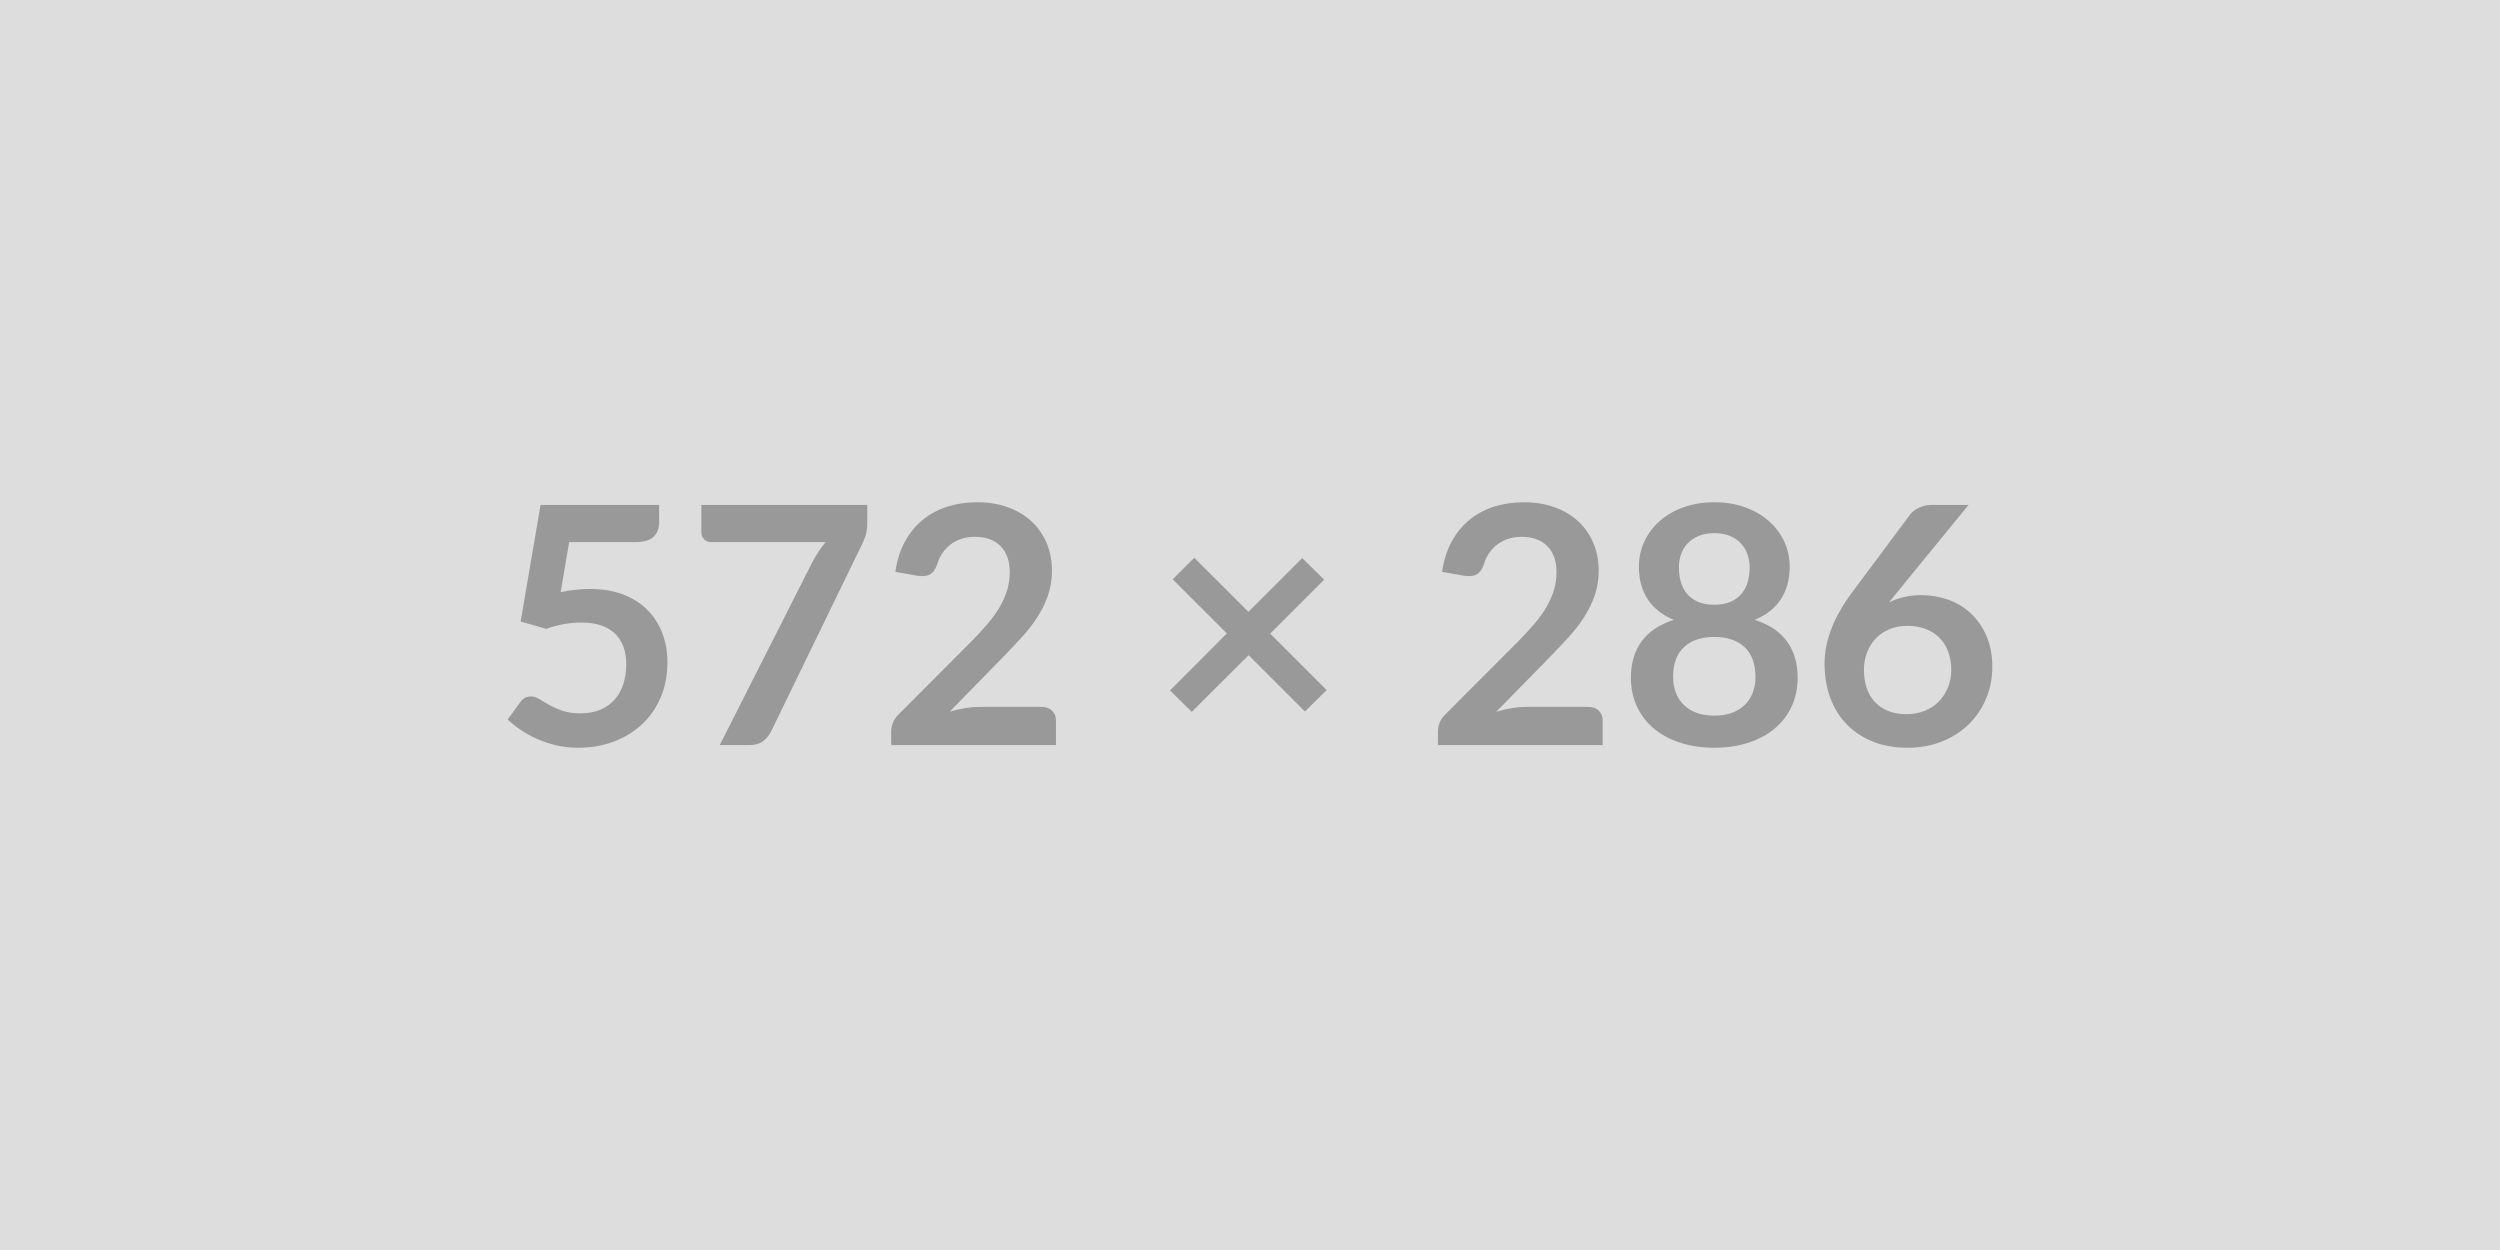 <svg xmlns="http://www.w3.org/2000/svg" width="572" height="286" viewBox="0 0 572 286"><rect width="100%" height="100%" fill="#DDDDDD"/><path fill="#999999" d="m130.22 124.035-1.94 11.44q1.82-.38 3.5-.55 1.67-.17 3.23-.17 4.33 0 7.63 1.29 3.31 1.29 5.55 3.57 2.24 2.28 3.38 5.34 1.14 3.06 1.14 6.6 0 4.37-1.53 7.98-1.54 3.61-4.28 6.17-2.74 2.57-6.48 3.97-3.74 1.41-8.15 1.41-2.58 0-4.9-.53-2.32-.54-4.35-1.43-2.04-.89-3.76-2.05-1.73-1.16-3.1-2.45l2.89-3.99q.91-1.29 2.39-1.29.95 0 1.94.6.99.61 2.26 1.33 1.27.73 3 1.33 1.73.61 4.16.61 2.59 0 4.56-.83 1.98-.84 3.29-2.34t1.98-3.57q.66-2.07.66-4.51 0-4.48-2.6-7.01-2.61-2.52-7.7-2.52-3.91 0-8.02 1.44l-5.85-1.67 4.56-26.68h27.13v3.99q0 2.02-1.25 3.27t-4.26 1.25h-15.08Zm30.25-8.51h37.96v4.07q0 1.82-.38 2.94-.38 1.12-.76 1.88l-20.83 42.87q-.64 1.33-1.82 2.26-1.18.93-3.15.93h-6.81l21.25-41.99q.72-1.29 1.42-2.38.7-1.08 1.58-2.07h-26.3q-.87 0-1.52-.64-.64-.65-.64-1.52v-6.35Zm63.72 46.21h14.1q1.52 0 2.41.86.9.85.9 2.26v5.62h-37.7v-3.12q0-.95.4-1.99.4-1.05 1.27-1.88l16.68-16.72q2.09-2.13 3.75-4.07 1.65-1.94 2.75-3.84t1.69-3.85q.59-1.96.59-4.13 0-1.97-.57-3.47-.57-1.5-1.61-2.53-1.05-1.03-2.51-1.54-1.46-.51-3.29-.51-1.67 0-3.1.47-1.42.48-2.52 1.33-1.1.86-1.86 2-.76 1.14-1.14 2.51-.65 1.74-1.68 2.31-1.02.57-2.96.27l-4.94-.87q.57-3.96 2.2-6.94 1.64-2.98 4.09-4.98 2.45-1.99 5.62-3 3.18-1.01 6.82-1.01 3.8 0 6.96 1.13 3.15 1.12 5.39 3.17 2.25 2.05 3.5 4.94 1.25 2.89 1.25 6.42 0 3.04-.89 5.62-.89 2.59-2.39 4.94-1.5 2.36-3.52 4.56-2.01 2.21-4.22 4.49l-12.38 12.65q1.78-.53 3.55-.82 1.77-.28 3.36-.28Zm79.35-3.84-4.98 4.9-12.88-12.88-13 12.96-4.98-4.9 13-13.04-12.39-12.38 4.94-4.94 12.39 12.38 12.31-12.31 5.02 4.94-12.35 12.35 12.92 12.92Zm45.75 3.84h14.1q1.52 0 2.41.86.89.85.89 2.26v5.62H329v-3.12q0-.95.39-1.99.4-1.05 1.28-1.88l16.68-16.72q2.09-2.13 3.74-4.07 1.66-1.94 2.76-3.84 1.1-1.9 1.69-3.85.59-1.96.59-4.13 0-1.97-.57-3.47-.57-1.5-1.62-2.53-1.04-1.03-2.51-1.54-1.46-.51-3.28-.51-1.67 0-3.1.47-1.42.48-2.53 1.33-1.1.86-1.86 2-.76 1.14-1.14 2.51-.64 1.74-1.67 2.31-1.03.57-2.96.27l-4.94-.87q.57-3.96 2.2-6.94 1.63-2.98 4.08-4.98 2.46-1.99 5.63-3t6.82-1.01q3.8 0 6.95 1.13 3.16 1.12 5.4 3.17t3.5 4.94q1.25 2.89 1.25 6.42 0 3.04-.89 5.62-.9 2.59-2.4 4.94-1.5 2.36-3.51 4.56-2.02 2.21-4.22 4.49l-12.39 12.65q1.79-.53 3.55-.82 1.77-.28 3.37-.28Zm42.94 2.01q2.32 0 4.06-.66 1.75-.67 2.95-1.84 1.2-1.18 1.8-2.82.61-1.63.61-3.53 0-4.52-2.51-6.84-2.5-2.32-6.91-2.32t-6.92 2.32q-2.51 2.32-2.51 6.84 0 1.9.61 3.53.61 1.64 1.81 2.82 1.19 1.17 2.94 1.84 1.75.66 4.07.66Zm0-41.76q-2.09 0-3.61.65-1.52.64-2.53 1.73-1.01 1.08-1.48 2.49-.48 1.4-.48 2.96 0 1.63.4 3.17t1.35 2.74q.95 1.2 2.51 1.92 1.56.72 3.84.72t3.84-.72q1.55-.72 2.5-1.92t1.35-2.74q.4-1.54.4-3.17 0-1.56-.49-2.96-.5-1.41-1.48-2.49-.99-1.09-2.51-1.73-1.52-.65-3.61-.65Zm9.27 19.84q5.02 1.63 7.41 4.99 2.39 3.37 2.39 8.23 0 3.65-1.38 6.61-1.39 2.97-3.9 5.06-2.51 2.09-6.02 3.23-3.52 1.14-7.77 1.14-4.26 0-7.77-1.14-3.52-1.14-6.03-3.23-2.5-2.09-3.89-5.06-1.39-2.96-1.39-6.61 0-4.86 2.4-8.23 2.39-3.36 7.41-4.99-3.99-1.67-5.99-4.75-1.99-3.08-1.99-7.41 0-3.12 1.27-5.82 1.27-2.69 3.55-4.69 2.28-1.99 5.46-3.11 3.17-1.13 6.97-1.13t6.97 1.13q3.17 1.12 5.45 3.11 2.28 2 3.56 4.69 1.27 2.7 1.27 5.82 0 4.33-2 7.41-1.99 3.08-5.98 4.75Zm48.91-26.3-16.31 19.95-1.9 2.36q1.6-.8 3.44-1.24 1.85-.43 3.97-.43 3.12 0 6.07 1.02 2.94 1.03 5.18 3.1 2.24 2.07 3.61 5.15 1.37 3.08 1.37 7.18 0 3.84-1.41 7.2-1.4 3.36-3.95 5.87-2.54 2.51-6.13 3.95-3.6 1.45-7.93 1.45-4.41 0-7.9-1.41-3.5-1.4-5.97-3.93-2.47-2.53-3.78-6.08-1.31-3.55-1.31-7.89 0-3.87 1.58-7.96 1.57-4.08 4.88-8.49l13.11-17.59q.68-.92 2-1.56 1.31-.65 3.02-.65h8.36Zm-14.18 47.88q2.24 0 4.12-.76 1.89-.76 3.24-2.13 1.34-1.36 2.1-3.21.76-1.84.76-4.01 0-2.35-.72-4.23-.72-1.88-2.05-3.2-1.33-1.31-3.19-1.99-1.86-.68-4.11-.68-2.24 0-4.06.76-1.83.76-3.12 2.11-1.29 1.34-2.01 3.19-.72 1.84-.72 3.97 0 2.28.62 4.16.63 1.88 1.87 3.21 1.23 1.33 3.05 2.07 1.83.74 4.22.74Z"/></svg>